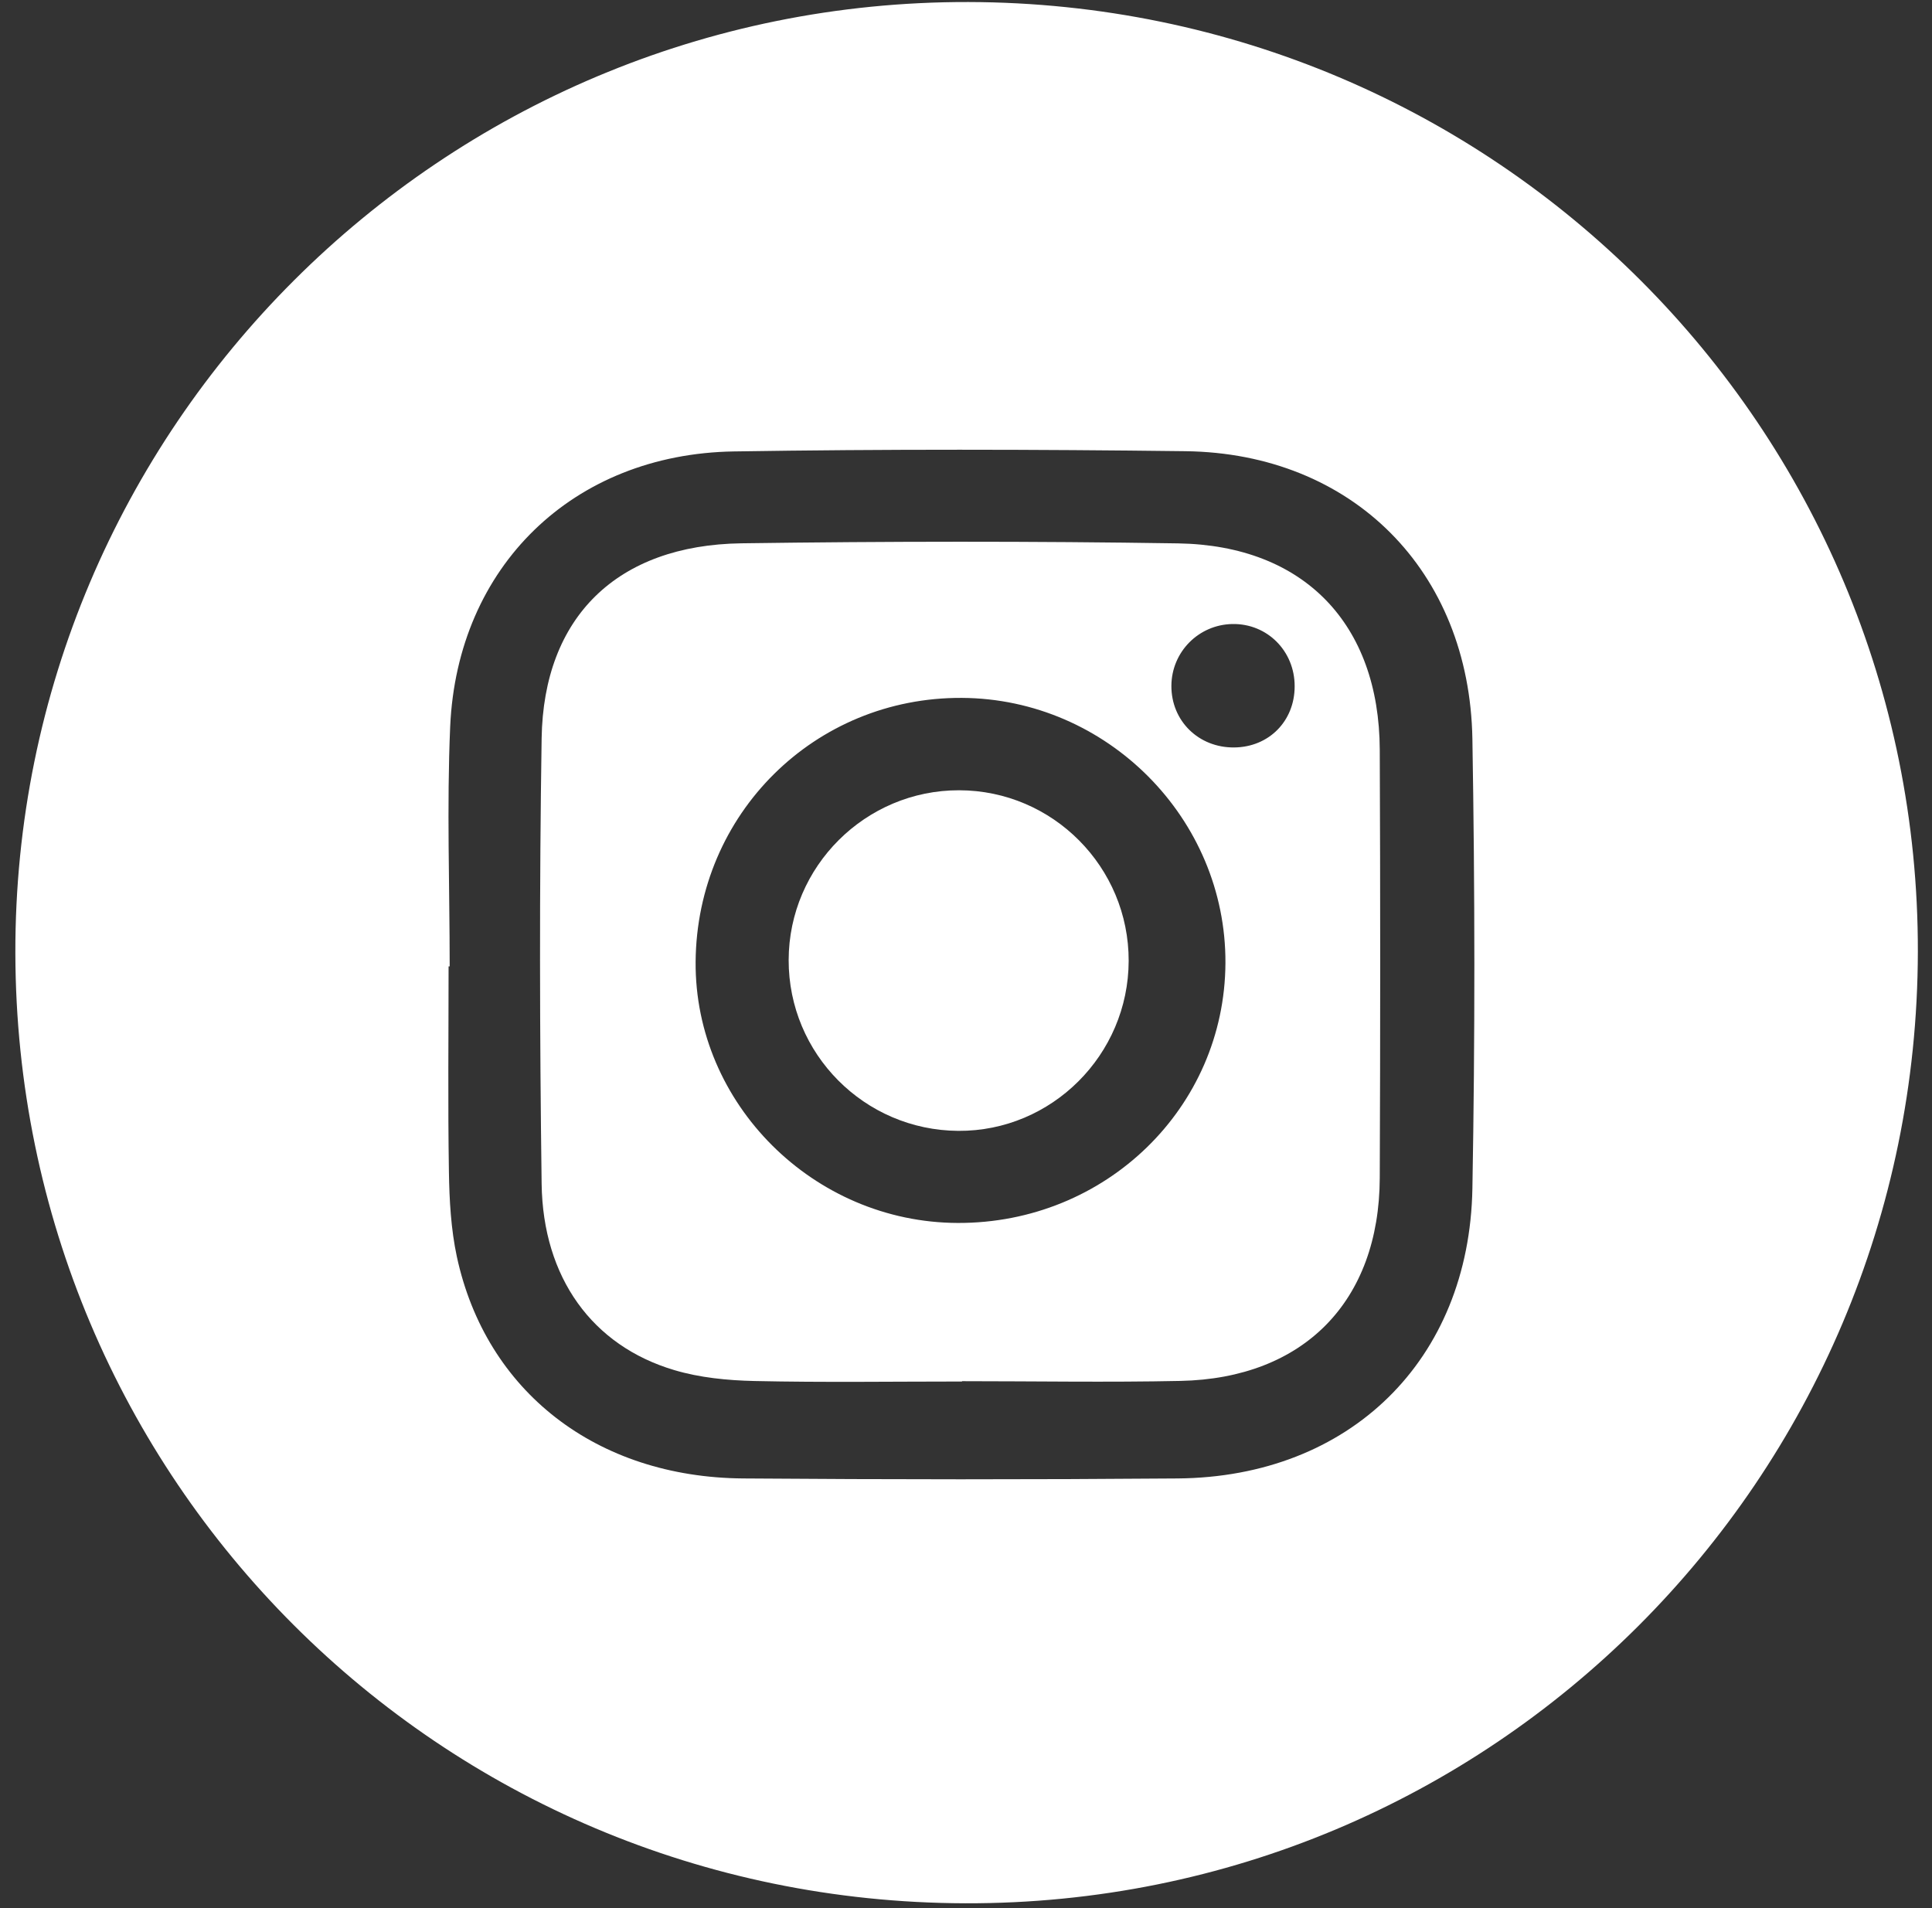 <?xml version="1.0" encoding="UTF-8"?>
<svg width="81px" height="80px" viewBox="0 0 81 80" version="1.1" xmlns="http://www.w3.org/2000/svg" xmlns:xlink="http://www.w3.org/1999/xlink">
    <rect x="0" y="0" width="81" height="80" fill="#333333" stroke="none"/>
    <title>KH9OR9_1_</title>
    <g id="HP" stroke="none" stroke-width="1" fill="none" fill-rule="evenodd">
        <g id="HP-desktop" transform="translate(-919, -5294)" fill="#FFFFFF" fill-rule="nonzero">
            <g id="FOOTER" transform="translate(0, 4784)">
                <g id="social" transform="translate(807, 510)">
                    <g id="Group" transform="translate(112.566, 0)">
                        <path d="M79.841,39.901 C79.802,62.025 61.947,79.862 39.901,79.798 C17.855,79.738 0.127,62.007 0.078,39.968 C0.028,17.947 17.975,0.035 40.039,0.085 C62.106,0.138 79.88,17.915 79.841,39.901 Z M18.287,40.517 C18.273,40.517 18.255,40.517 18.241,40.517 C18.241,43.388 18.209,46.258 18.255,49.129 C18.273,50.319 18.34,51.533 18.588,52.69 C19.809,58.343 24.442,61.94 30.595,61.986 C36.665,62.032 42.74,62.035 48.811,61.986 C56.014,61.926 61.037,57.034 61.165,49.827 C61.278,43.547 61.271,37.264 61.165,30.984 C61.044,23.922 56.12,19.005 49.136,18.917 C42.825,18.839 36.513,18.828 30.202,18.927 C23.458,19.034 18.605,23.752 18.308,30.464 C18.163,33.812 18.287,37.168 18.287,40.517 Z" id="Shape"></path>
                        <path d="M39.766,57.922 C36.864,57.922 33.961,57.965 31.062,57.901 C29.94,57.876 28.779,57.763 27.706,57.444 C24.269,56.425 22.195,53.572 22.142,49.628 C22.06,43.409 22.046,37.182 22.142,30.963 C22.219,25.862 25.31,22.853 30.517,22.779 C36.619,22.694 42.722,22.687 48.825,22.782 C54.106,22.867 57.26,26.163 57.281,31.434 C57.306,37.416 57.306,43.398 57.281,49.381 C57.264,54.556 54.099,57.791 48.92,57.897 C45.869,57.961 42.818,57.908 39.766,57.908 C39.766,57.919 39.766,57.919 39.766,57.922 Z M39.763,29.26 C33.589,29.225 28.644,34.127 28.598,40.326 C28.556,46.283 33.547,51.253 39.586,51.274 C45.788,51.296 50.782,46.442 50.811,40.375 C50.839,34.319 45.848,29.296 39.763,29.26 Z M53.713,28.775 C53.717,27.296 52.563,26.138 51.104,26.163 C49.685,26.188 48.552,27.335 48.545,28.754 C48.538,30.223 49.685,31.352 51.175,31.338 C52.63,31.327 53.713,30.234 53.713,28.775 Z" id="Shape"></path>
                        <path d="M46.754,40.29 C46.743,44.227 43.526,47.437 39.611,47.413 C35.674,47.388 32.492,44.184 32.499,40.251 C32.506,36.326 35.72,33.126 39.646,33.133 C43.575,33.14 46.765,36.354 46.754,40.29 Z" id="Path"></path>
                    </g>
                </g>
            </g>
        </g>
    </g>
</svg>